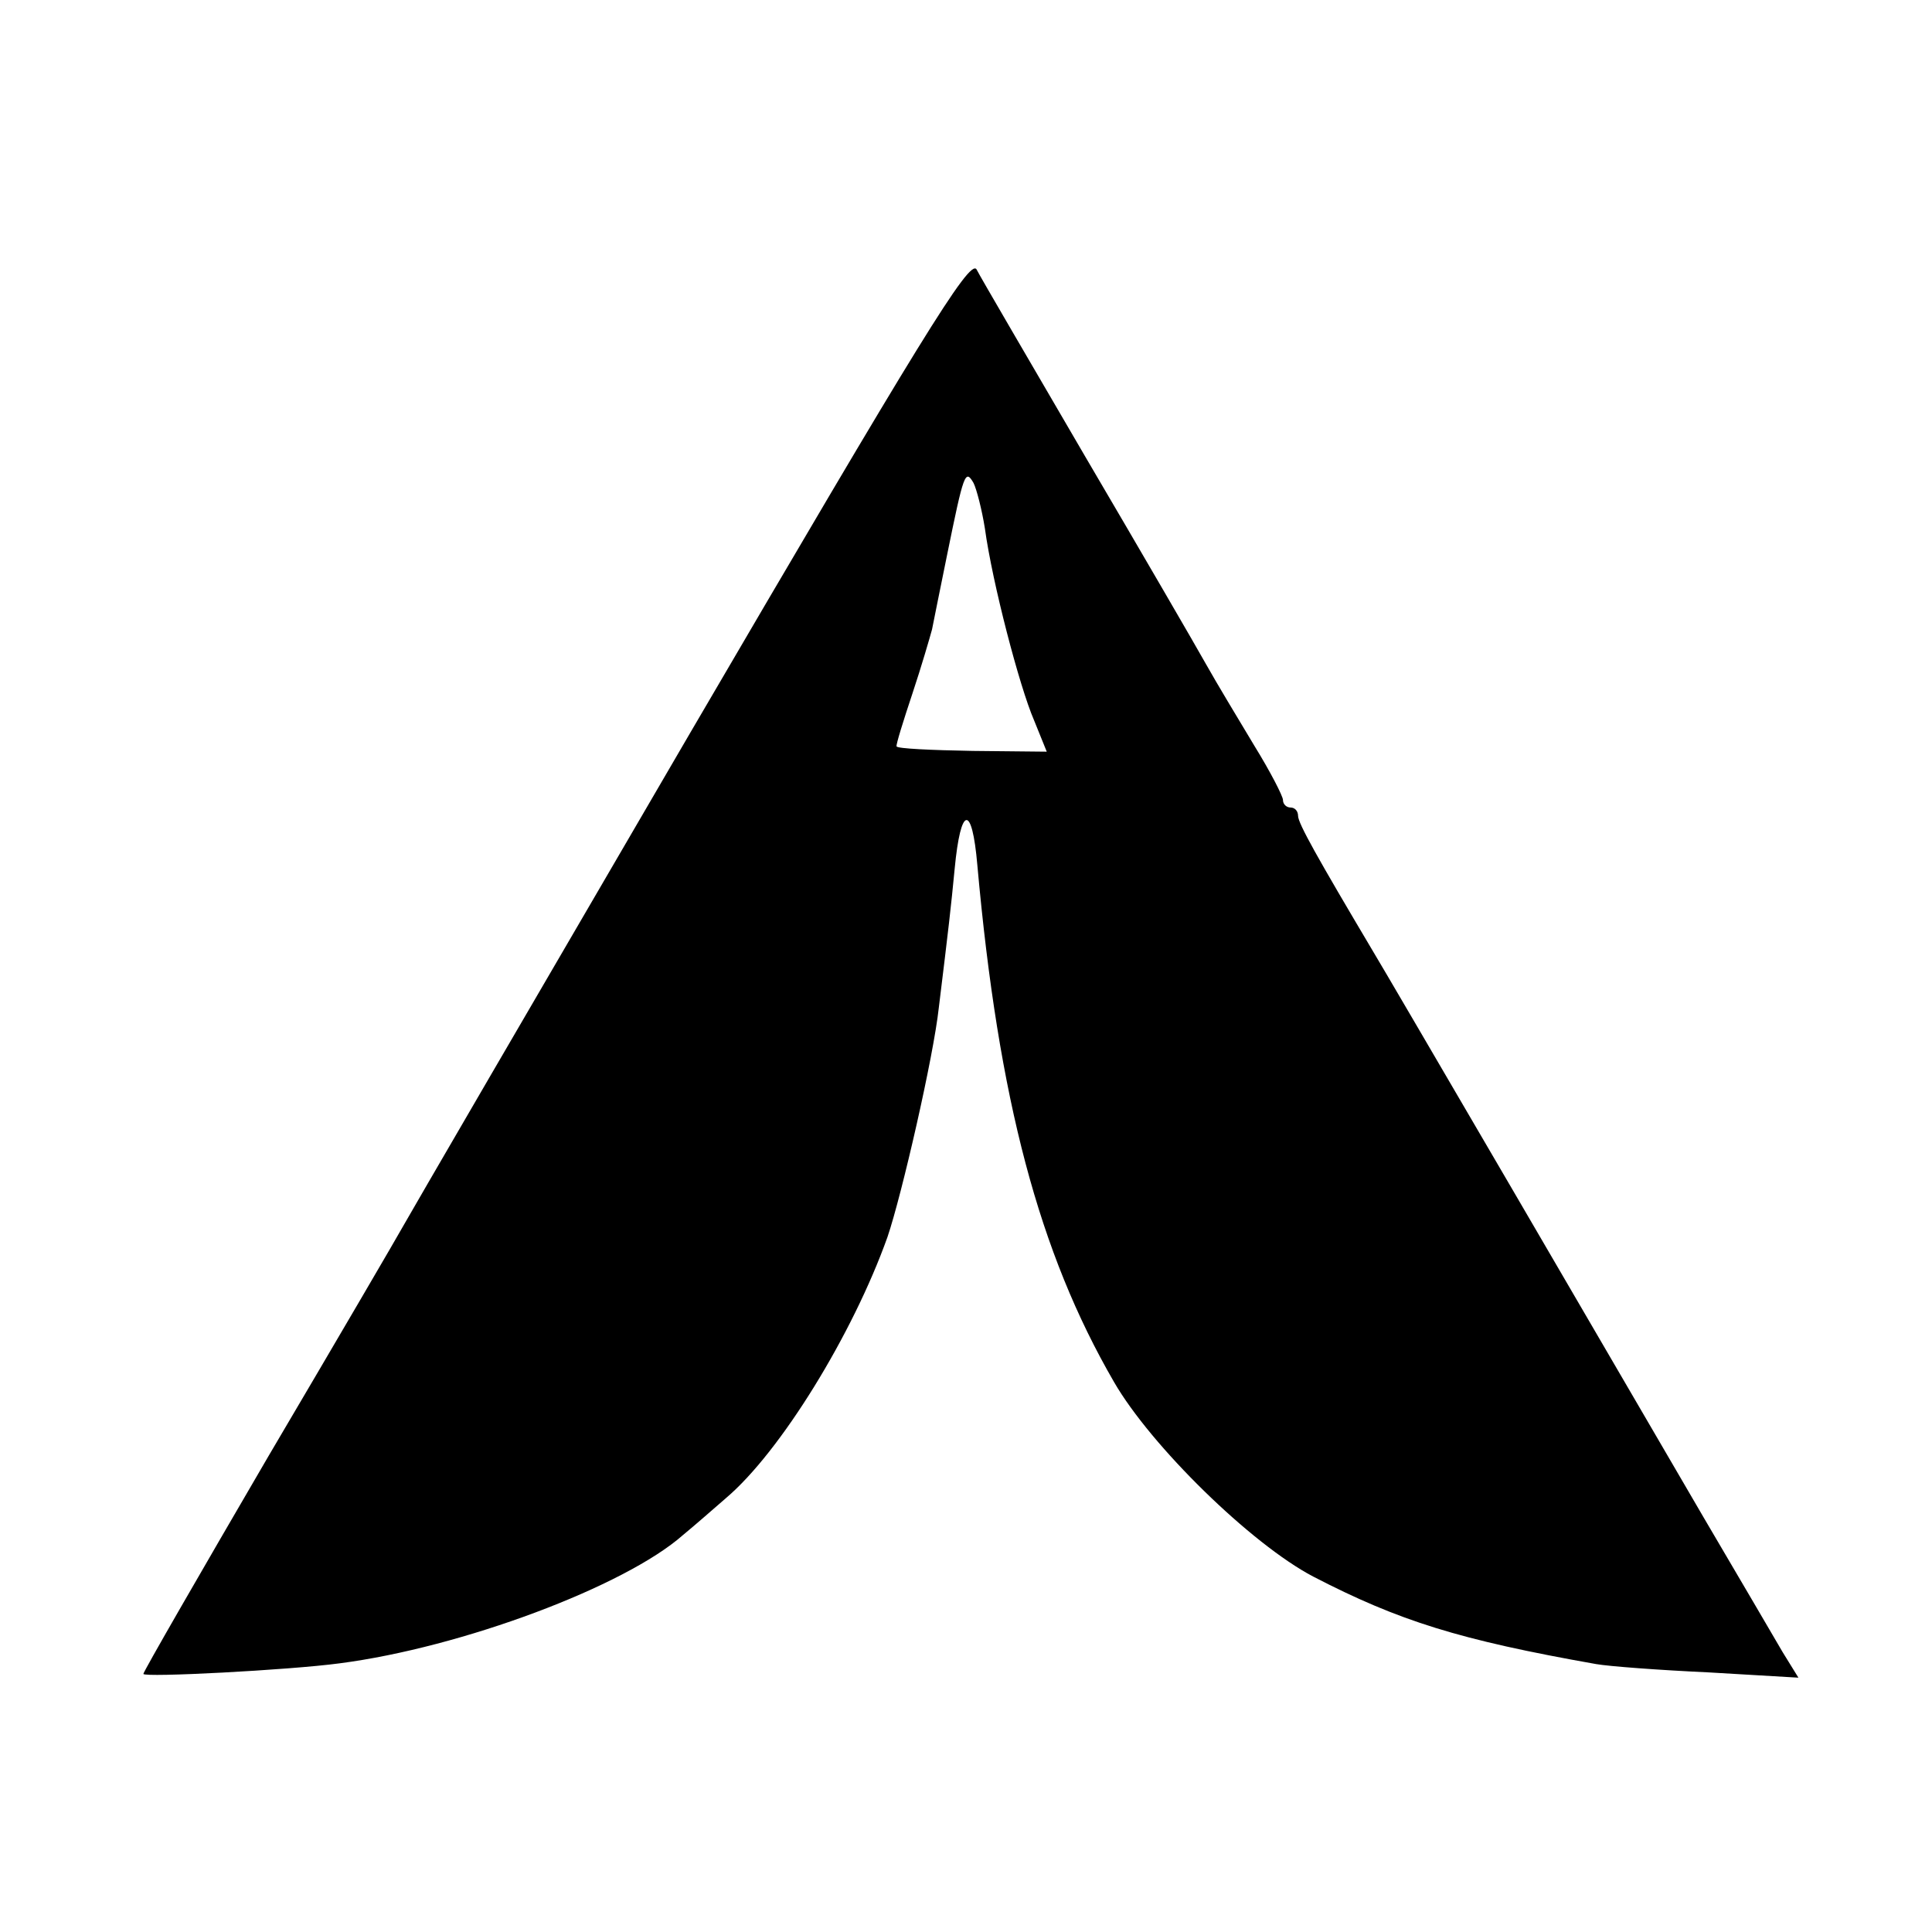 <?xml version="1.0" standalone="no"?>
<!DOCTYPE svg PUBLIC "-//W3C//DTD SVG 20010904//EN"
 "http://www.w3.org/TR/2001/REC-SVG-20010904/DTD/svg10.dtd">
<svg version="1.0" xmlns="http://www.w3.org/2000/svg"
 width="256pt" height="256pt" viewBox="0 0 256 256"
 preserveAspectRatio="xMidYMid meet">
<g transform="translate(0,256) scale(0.1,-0.1)"
fill="#000000" stroke="none">
<path d="M914 1588 c-203 -348 -374 -642 -380 -653 -6 -11 -86 -148 -178 -304
-91 -156 -166 -286 -166 -289 0 -5 193 5 260 14 162 21 378 102 455 170 17 14
42 36 57 49 72 61 168 217 214 346 19 56 61 239 68 304 13 106 16 132 21 184
8 84 23 86 30 5 28 -312 82 -514 181 -685 49 -85 182 -215 264 -258 114 -59
194 -84 375 -116 17 -3 84 -8 149 -11 l119 -7 -21 34 c-11 19 -58 99 -105 179
-103 177 -425 729 -438 750 -73 123 -99 169 -99 179 0 6 -4 11 -10 11 -5 0
-10 4 -10 10 0 5 -17 38 -38 72 -21 35 -50 83 -64 108 -14 25 -86 149 -160
275 -74 127 -139 238 -144 248 -9 15 -76 -95 -380 -615z m391 272 c10 -73 46
-210 65 -254 l17 -42 -98 1 c-55 1 -100 3 -101 6 -1 2 9 34 21 70 12 36 23 74
26 85 2 10 11 55 20 99 22 108 24 114 35 95 4 -8 11 -35 15 -60z"/>
</g>
</svg>
